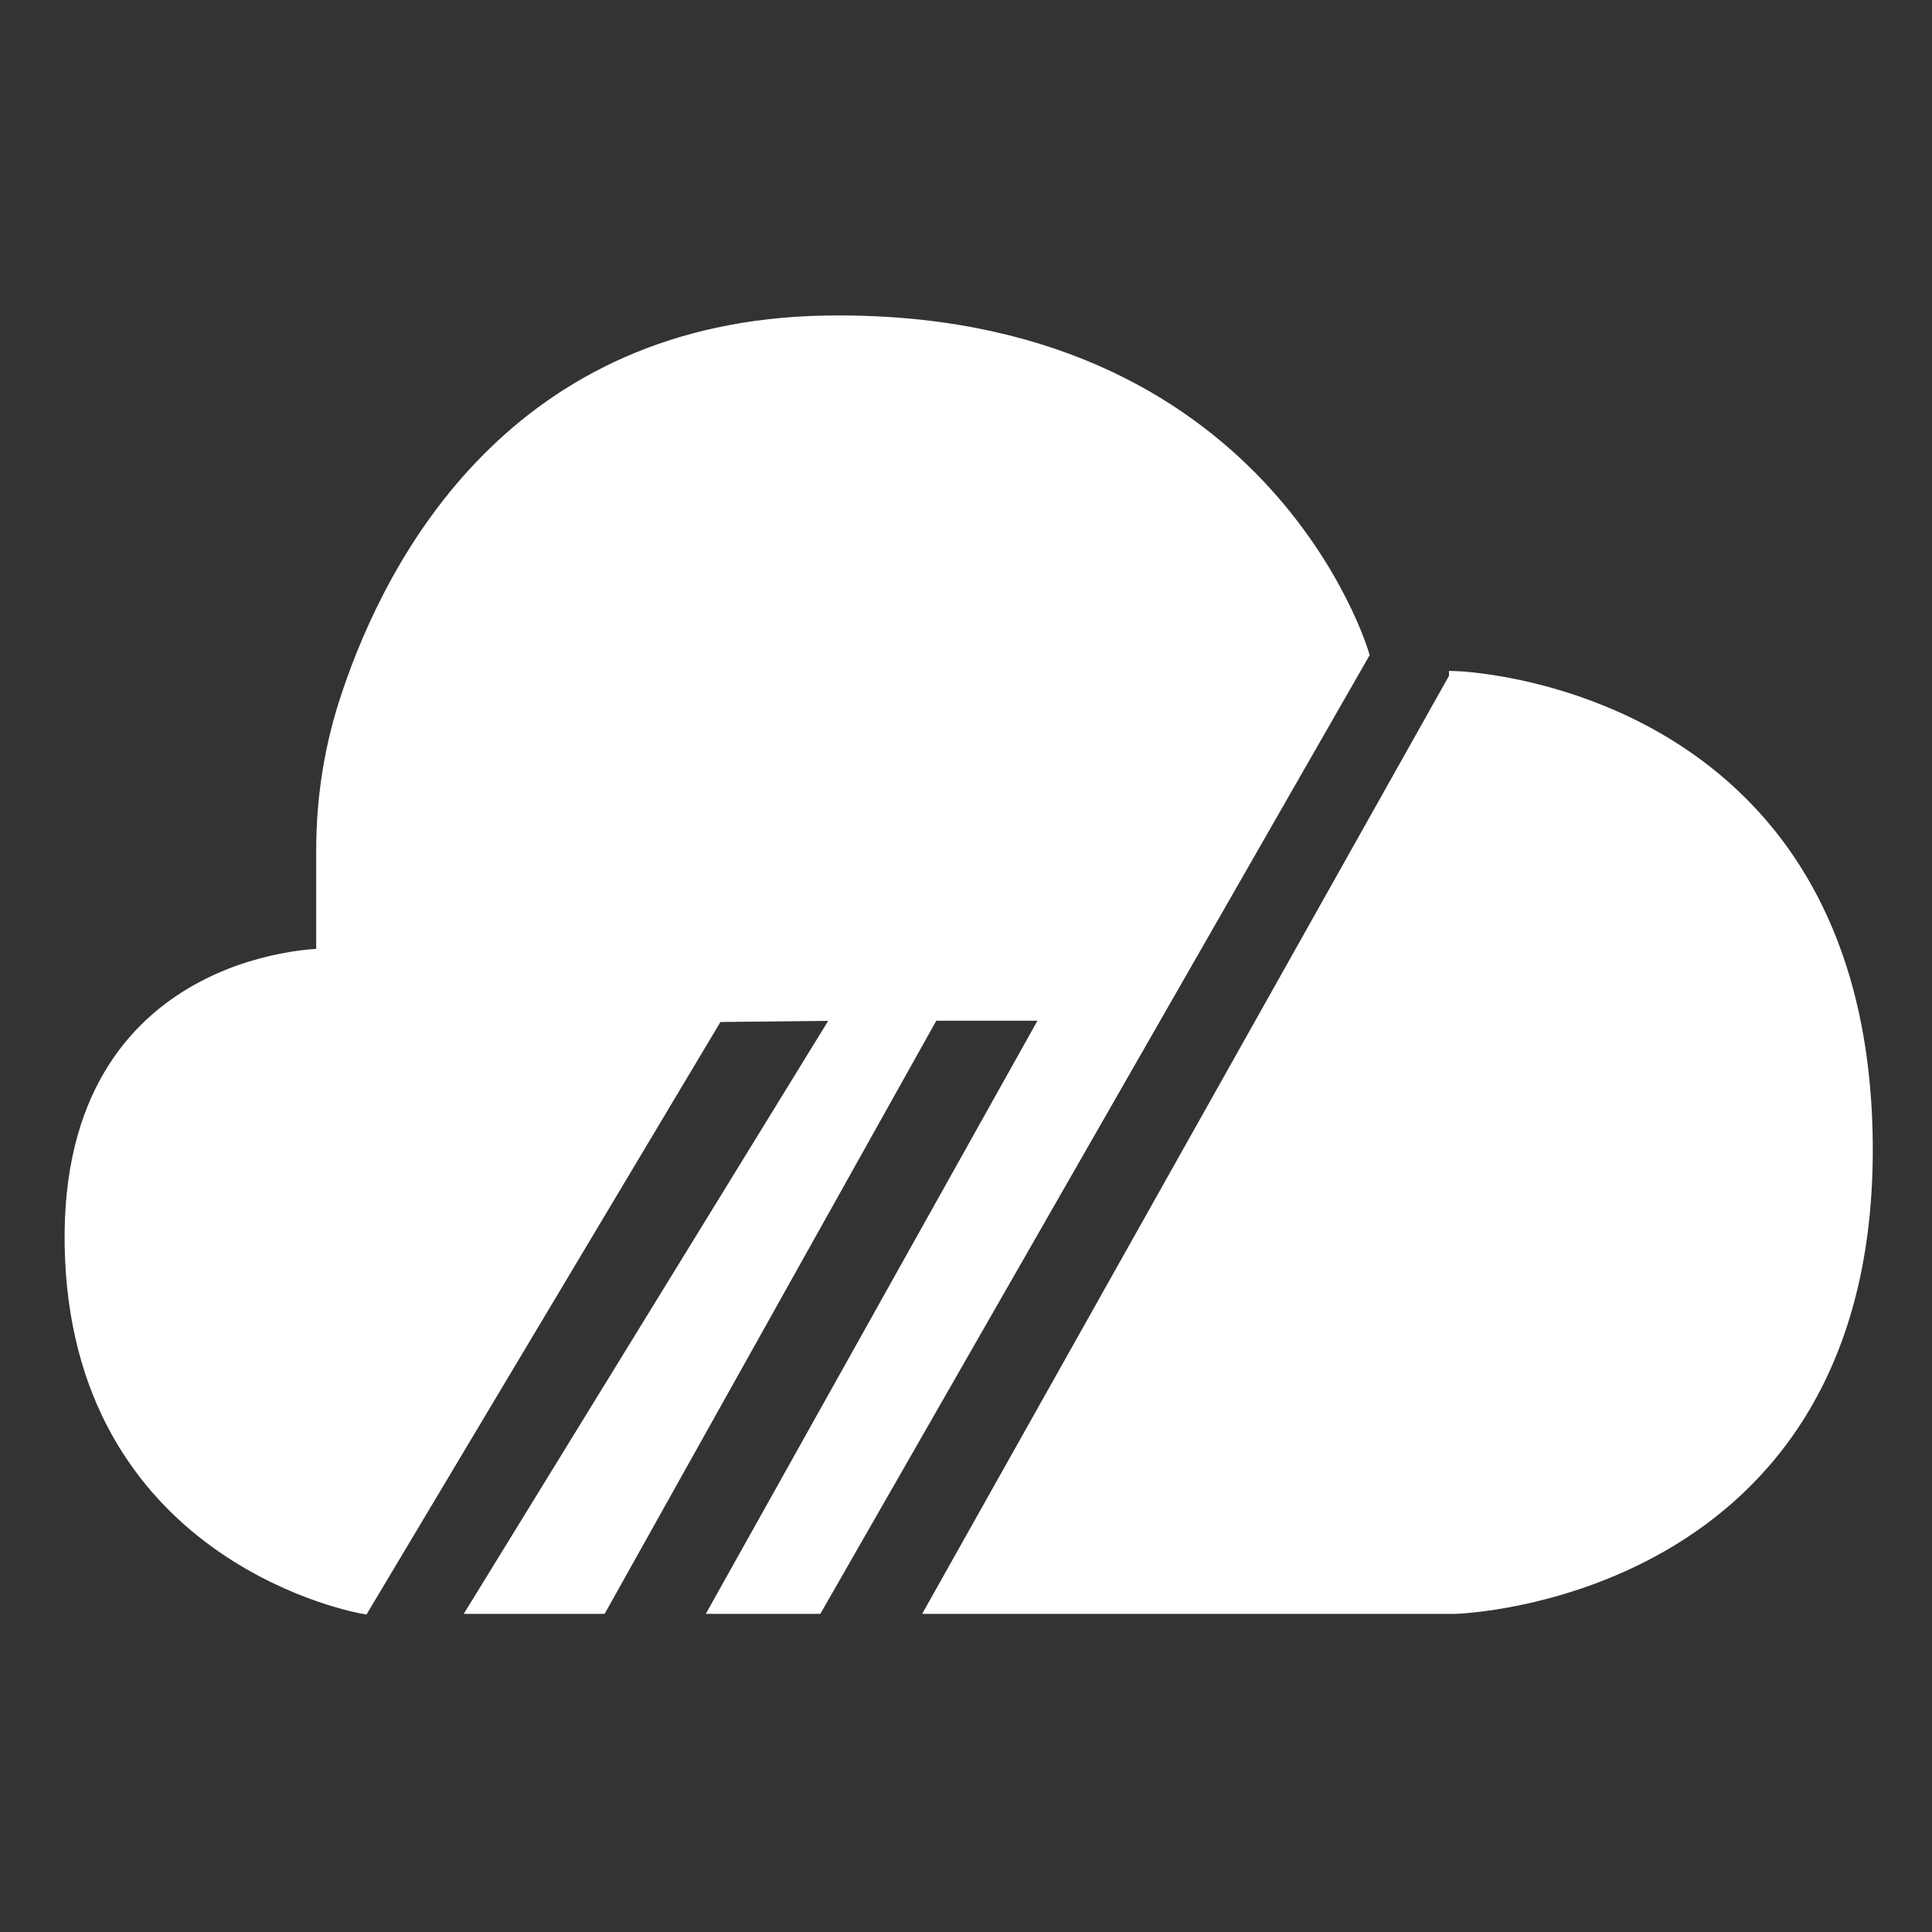 <svg version="1.2" xmlns="http://www.w3.org/2000/svg" viewBox="0 0 300 300" width="300" height="300">
	<rect x="0" y="0" width="300" height="300" fill="#333333" stroke="none"/>
	<title>tt-software-mini-branding-CI-ai</title>
	<style>
		.s0 { fill: #fff;stroke: #fff;stroke-miterlimit:10;stroke-width: 2 } 
		.s1 { fill: #fff;stroke: #fff;stroke-miterlimit:10;stroke-width: 2 } 
	</style>
	<g id="Layer 1">
		<g id="&lt;Group&gt;">
			<path id="&lt;Path&gt;" class="s0" d="m211.6 101.6c0 0-15.3-52.7-83.4-51.6-48 0.8-67.1 36.7-74.2 58-2.6 7.7-3.9 15.8-3.9 24v16.3c0 0-41 0.2-39 47.1 2 46.9 45.3 54.2 45.3 54.2l54.9-91.9 19.1-0.2-56.6 92.1h19.5l51.5-92.1h18l-51.5 92.1h15.5z"/>
			<path id="&lt;Path&gt;" class="s1" d="m226 105.2l-81.1 144.4h81.1c0 0 64.5-1.8 63.8-72.2-0.7-70.4-63.8-72.2-63.8-72.2z"/>
		</g>
	</g>
</svg>